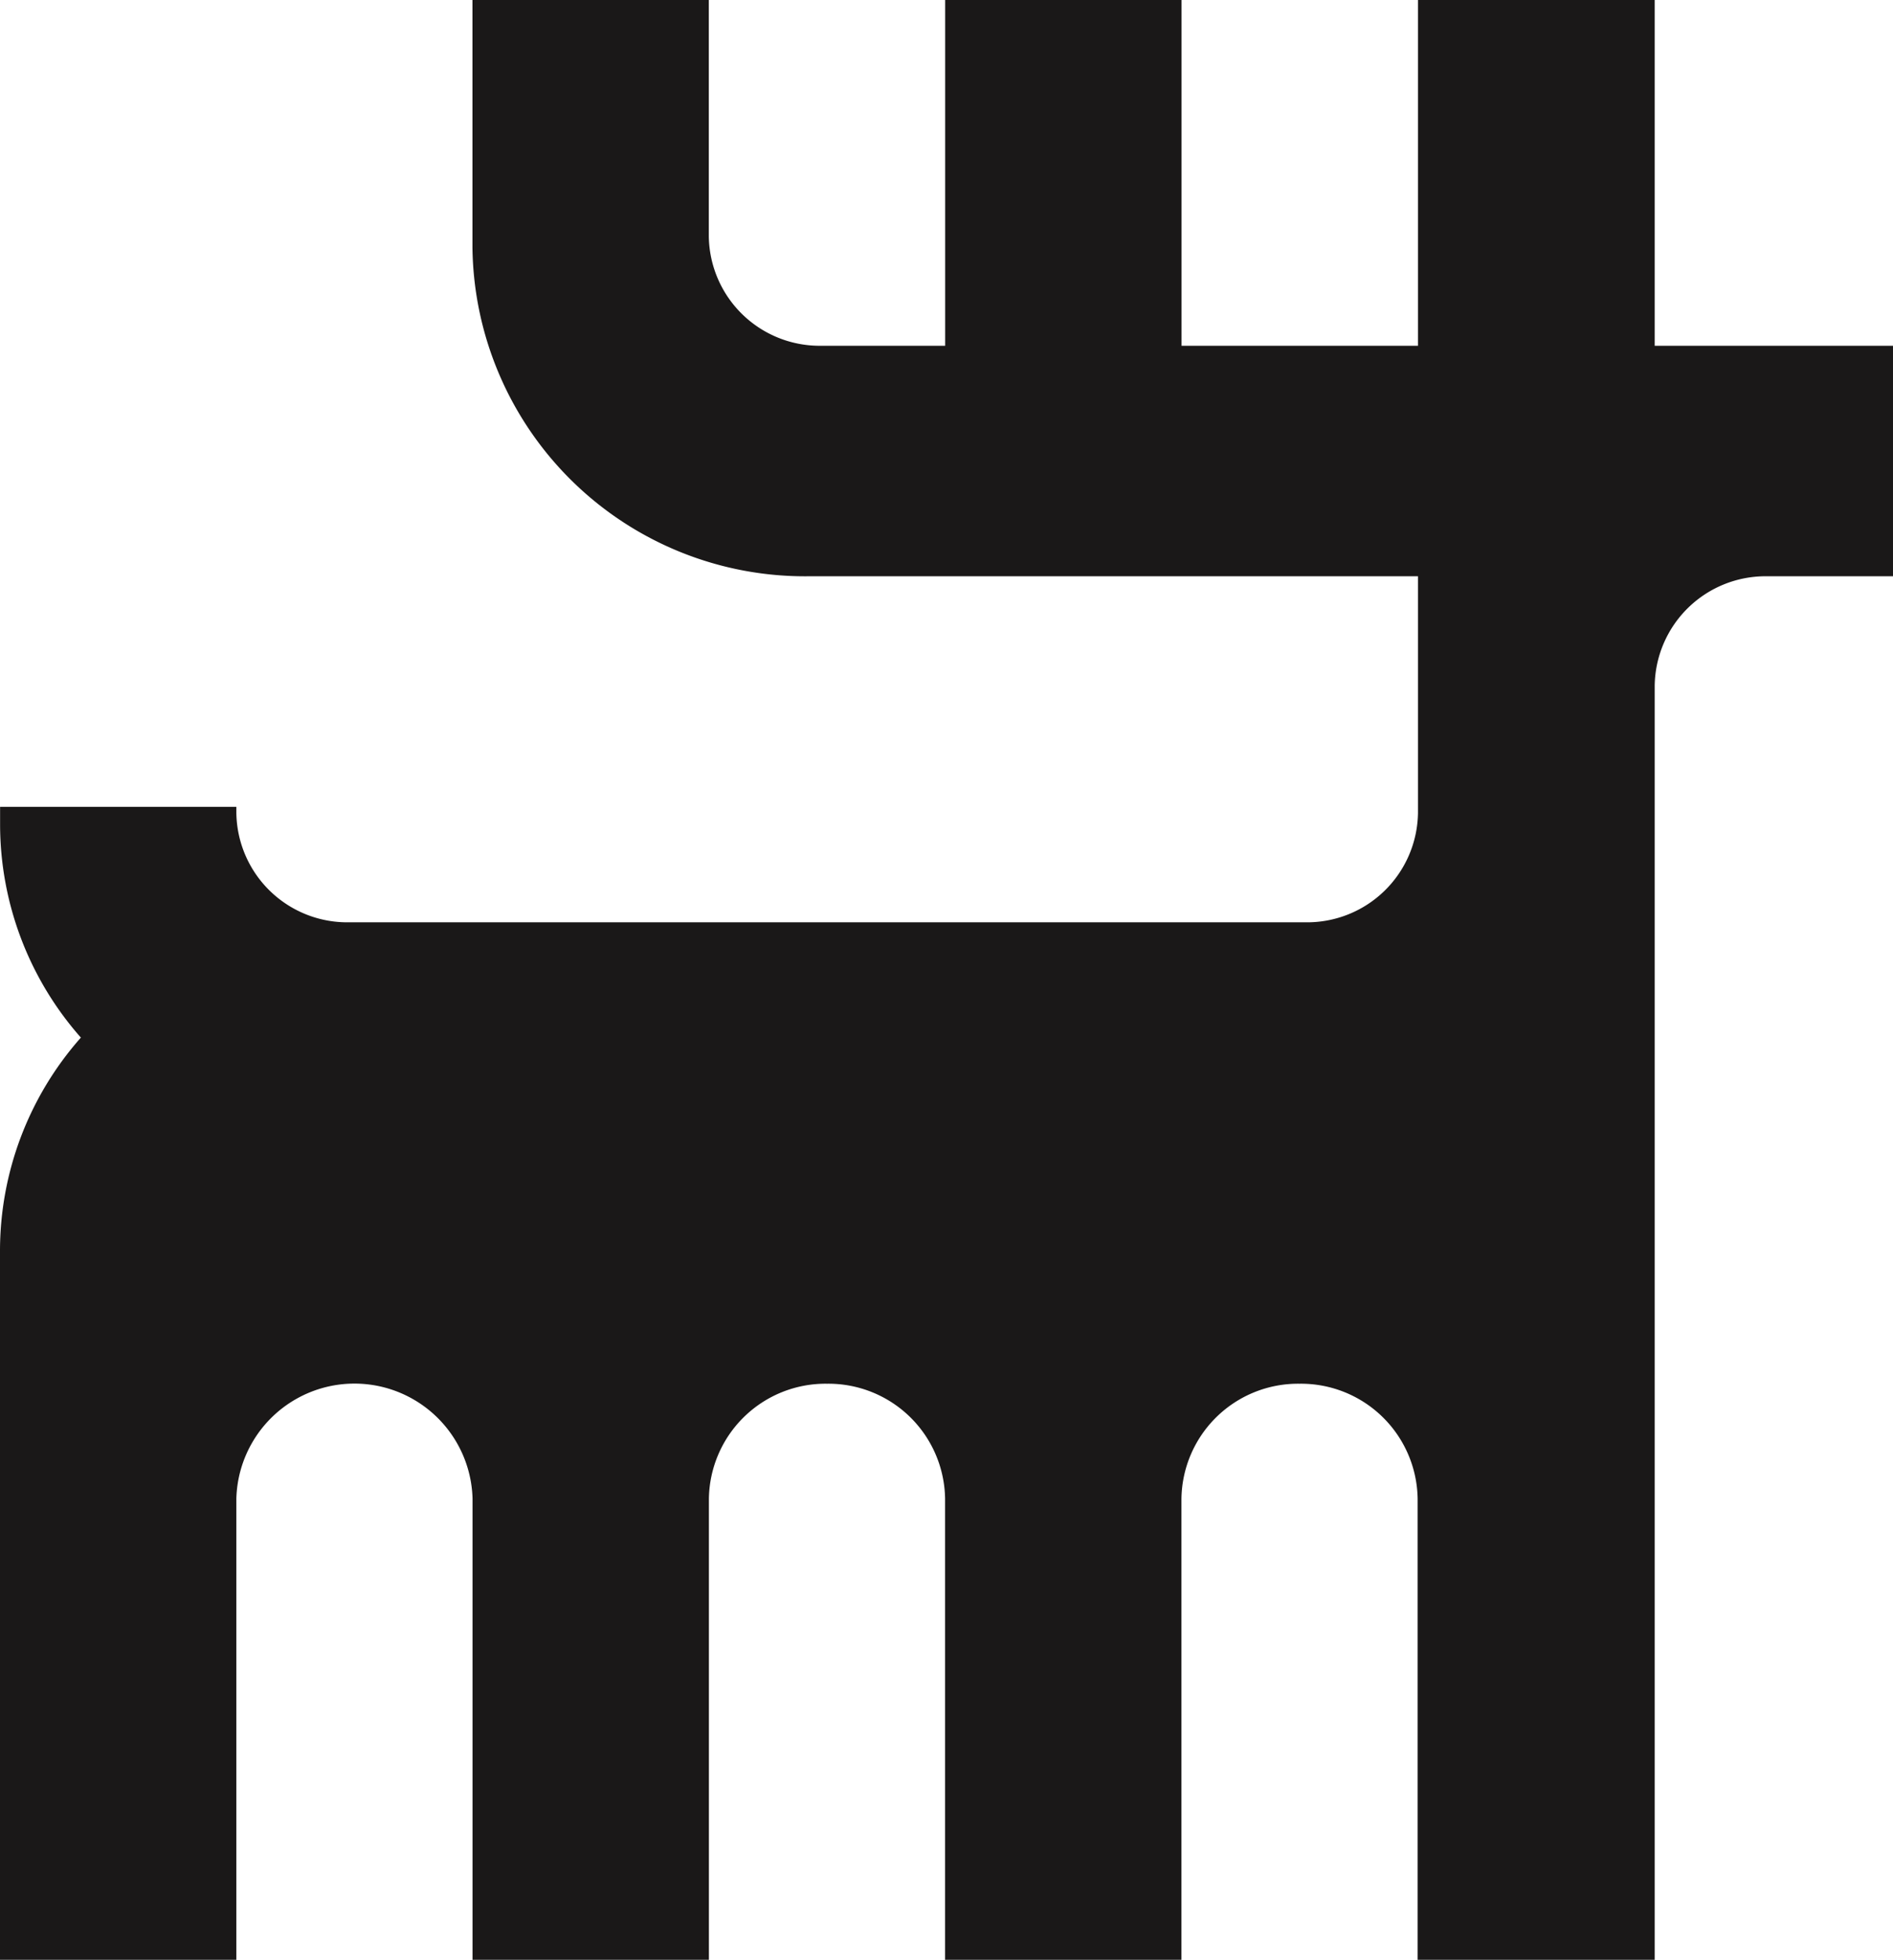 <svg xmlns="http://www.w3.org/2000/svg" width="21.44" height="22.184" viewBox="0 0 21.44 22.184">
  <path id="Path_14169" data-name="Path 14169" d="M70.6,3.914V0H67.919V3.914H65.241V0H62.564V3.914H61.159a1.256,1.256,0,0,1-1.272-1.24V0H57.21V2.805a3.767,3.767,0,0,0,3.815,3.718h6.894V9.2a1.256,1.256,0,0,1-1.272,1.24H55.808A1.256,1.256,0,0,1,54.536,9.2V9.133H51.86v.2a3.647,3.647,0,0,0,.915,2.412,3.644,3.644,0,0,0-.916,2.413v8.028h2.677V16.963a1.338,1.338,0,0,1,2.675,0v5.221h2.677V16.963a1.321,1.321,0,0,1,1.338-1.3h0a1.321,1.321,0,0,1,1.337,1.3v5.221h2.677V16.963a1.321,1.321,0,0,1,1.337-1.3h0a1.321,1.321,0,0,1,1.338,1.3v5.221H70.6V7.763a1.256,1.256,0,0,1,1.272-1.24H73.3V3.914Z" transform="translate(-51.859)" fill="#1a1818"/>
</svg>
